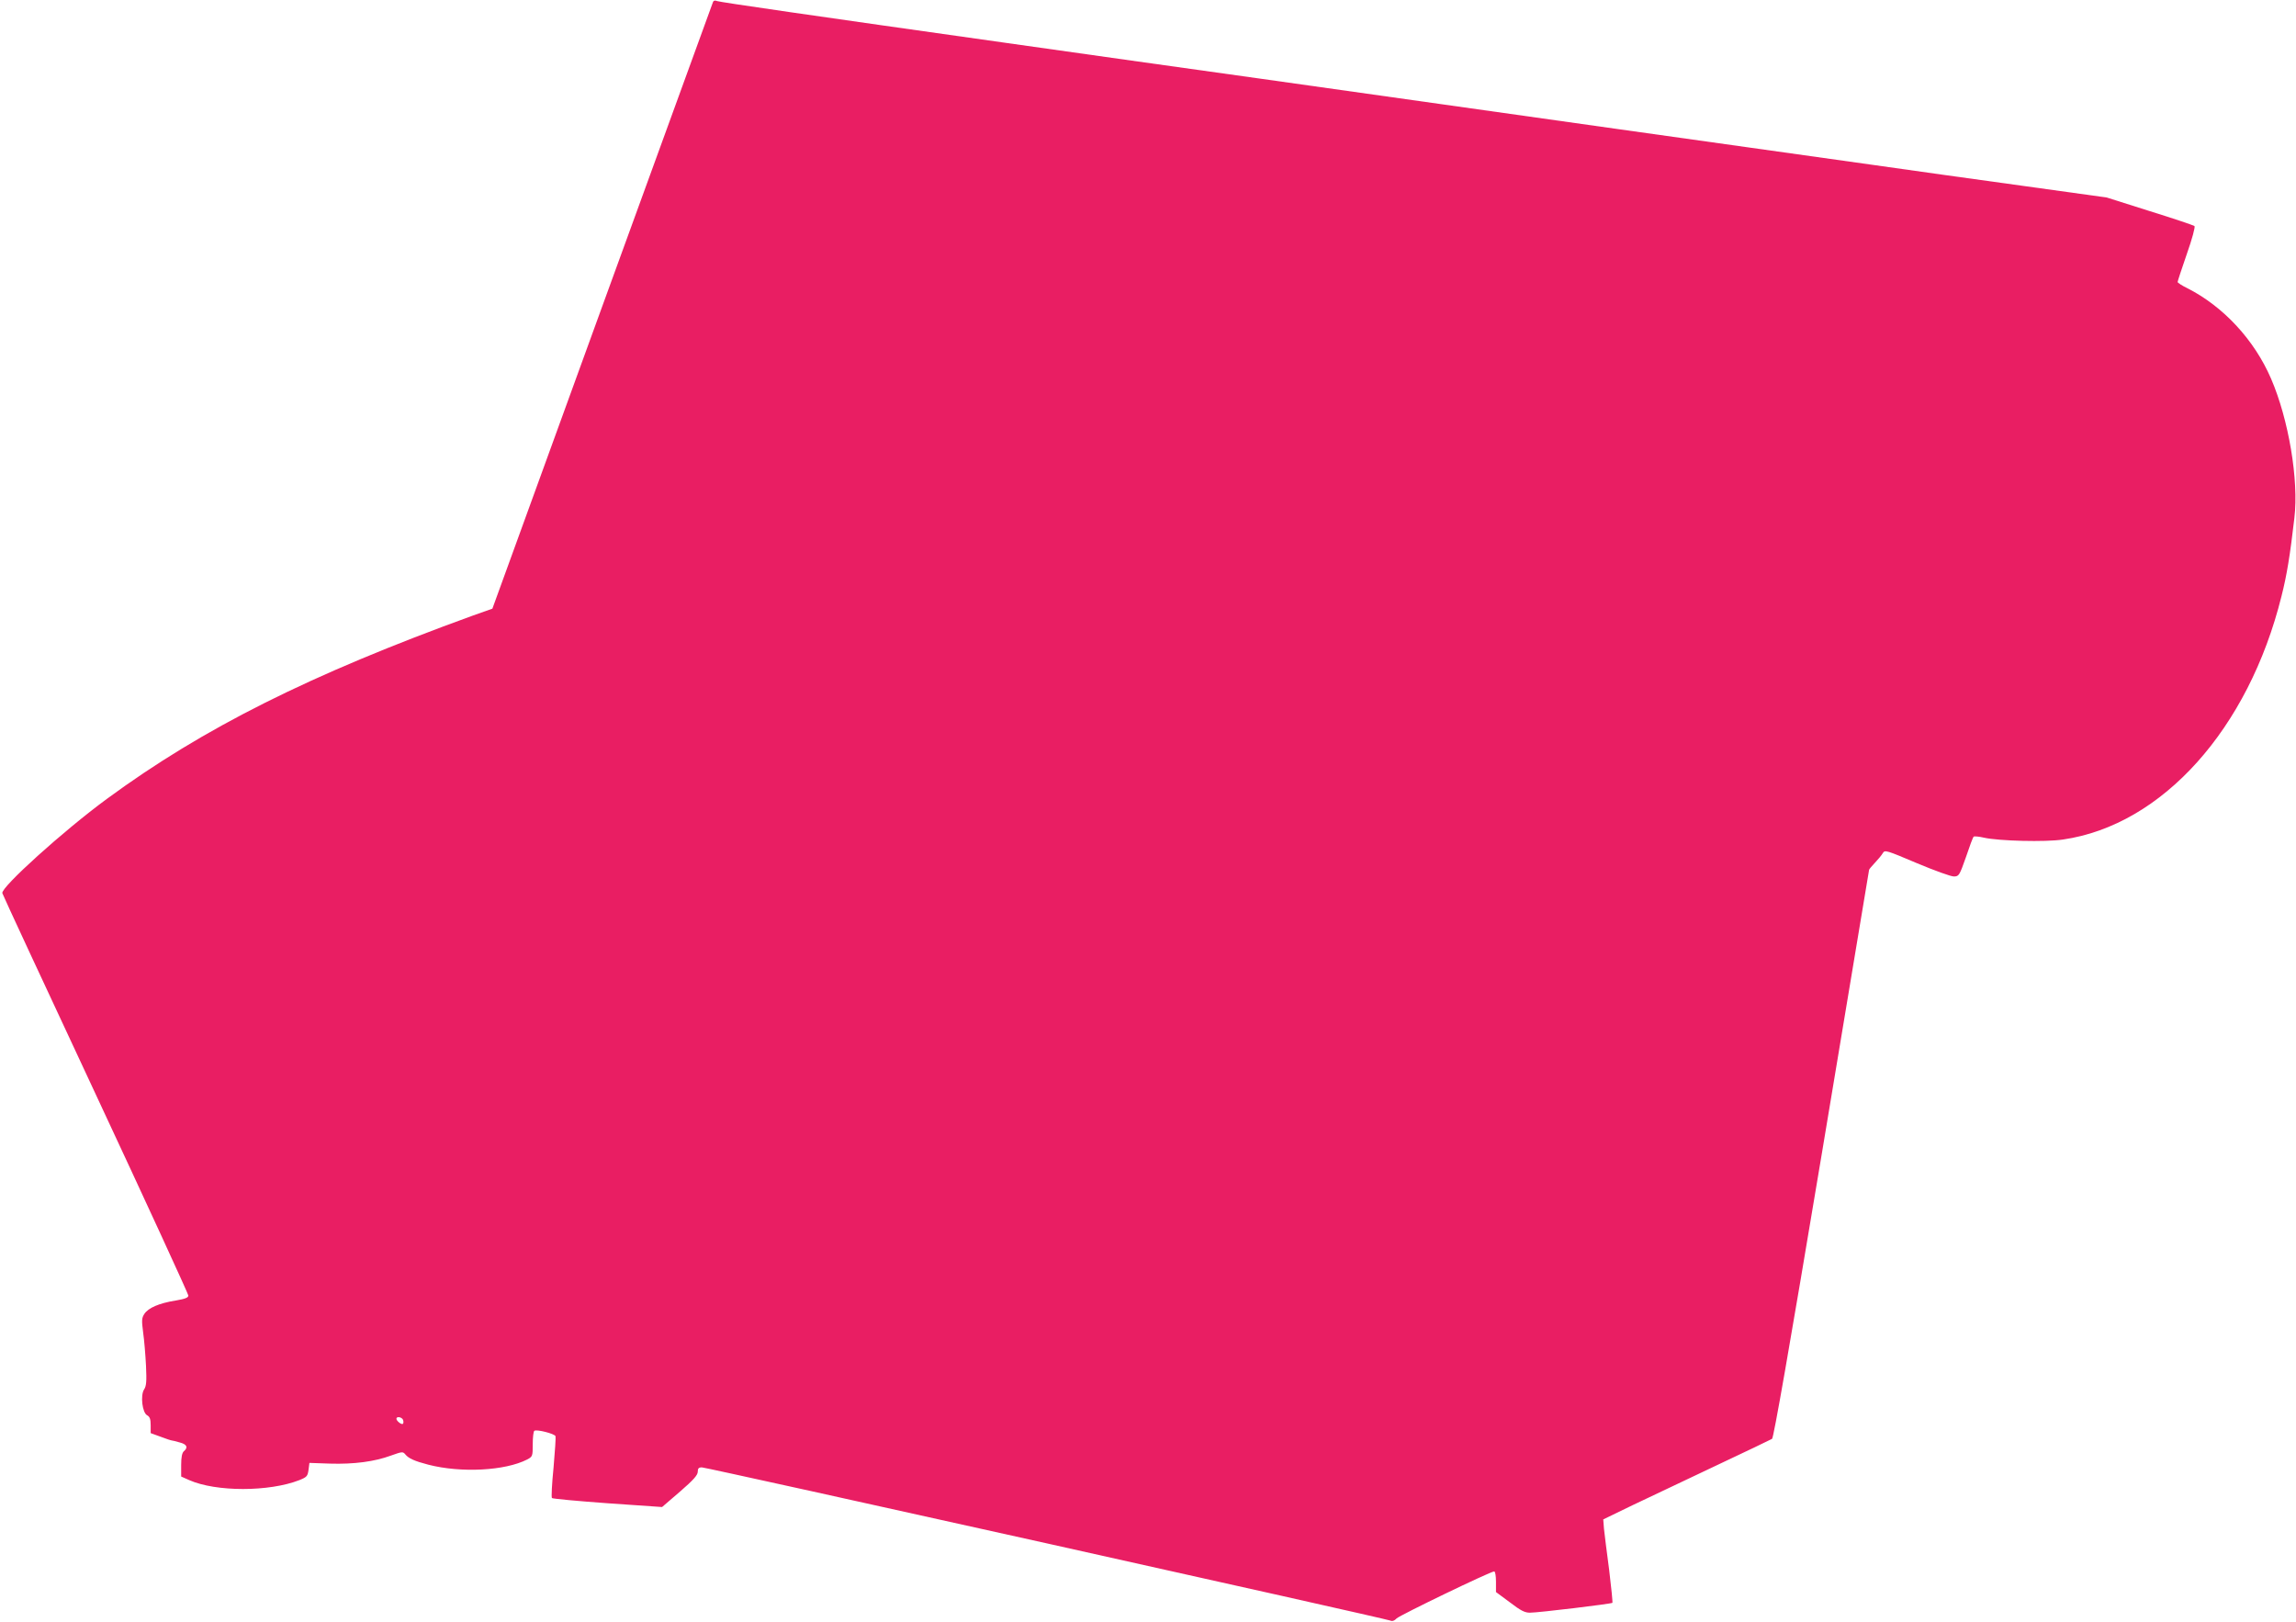 <?xml version="1.0" standalone="no"?>
<!DOCTYPE svg PUBLIC "-//W3C//DTD SVG 20010904//EN"
 "http://www.w3.org/TR/2001/REC-SVG-20010904/DTD/svg10.dtd">
<svg version="1.0" xmlns="http://www.w3.org/2000/svg"
 width="1280pt" height="904pt" viewBox="0 0 1280 904"
 preserveAspectRatio="xMidYMid meet">
<g transform="translate(0,904) scale(0.1,-0.1)"
fill="#e91e63" stroke="none">
<path d="M3975 9029 c-3 -8 -281 -772 -618 -1698 l-612 -1684 -110 -39 c-907
-329 -1501 -626 -2040 -1022 -241 -177 -591 -493 -582 -525 2 -9 237 -514 521
-1122 284 -608 516 -1113 516 -1121 0 -12 -18 -19 -72 -28 -92 -15 -151 -41
-173 -74 -15 -23 -16 -36 -7 -104 6 -42 13 -126 16 -186 4 -87 2 -113 -11
-132 -21 -33 -10 -130 18 -144 14 -8 19 -21 19 -55 l0 -44 55 -20 c31 -12 59
-21 63 -21 4 0 24 -5 44 -11 40 -10 48 -28 23 -49 -10 -9 -15 -32 -15 -77 l0
-64 45 -20 c149 -66 445 -66 614 0 42 17 46 22 51 57 l5 39 115 -4 c133 -4
248 11 340 45 62 22 66 23 80 6 18 -22 51 -37 128 -57 183 -47 428 -34 551 29
30 16 31 18 31 86 0 38 4 71 9 74 14 9 112 -16 118 -30 2 -6 -3 -85 -11 -175
-9 -89 -13 -166 -9 -170 5 -4 144 -17 311 -29 l303 -21 100 86 c75 65 99 92
99 111 0 18 5 24 23 24 26 0 3814 -843 3838 -854 11 -5 23 -1 35 12 18 18 523
262 544 262 6 0 10 -26 10 -57 l0 -58 77 -57 c60 -46 83 -58 112 -58 48 0 453
49 460 55 2 3 -6 85 -18 183 -13 97 -26 201 -29 230 l-4 52 163 79 c90 43 299
142 464 220 165 78 306 145 314 150 9 6 93 486 277 1587 145 869 264 1582 264
1585 0 3 15 21 33 40 18 19 38 43 44 54 11 18 20 15 190 -57 98 -41 191 -75
207 -74 27 1 30 6 66 108 20 60 39 111 43 114 3 3 30 1 59 -6 81 -18 342 -25
439 -10 553 80 1034 616 1218 1356 30 118 48 229 72 437 25 211 -32 549 -130
776 -93 216 -266 403 -468 505 -29 14 -53 30 -53 34 0 4 23 74 51 155 30 85
48 152 43 157 -5 4 -117 42 -249 83 l-240 76 -475 66 c-261 36 -635 88 -830
116 -195 27 -512 72 -705 99 -192 27 -510 72 -705 99 -195 28 -645 91 -1000
141 -355 50 -805 113 -1000 141 -474 66 -977 137 -1415 199 -1078 152 -1602
228 -1617 234 -12 5 -20 3 -23 -5z m-1728 -7904 c3 -9 3 -19 -1 -22 -7 -7 -36
16 -36 28 0 15 30 10 37 -6z"/>
</g>
</svg>
